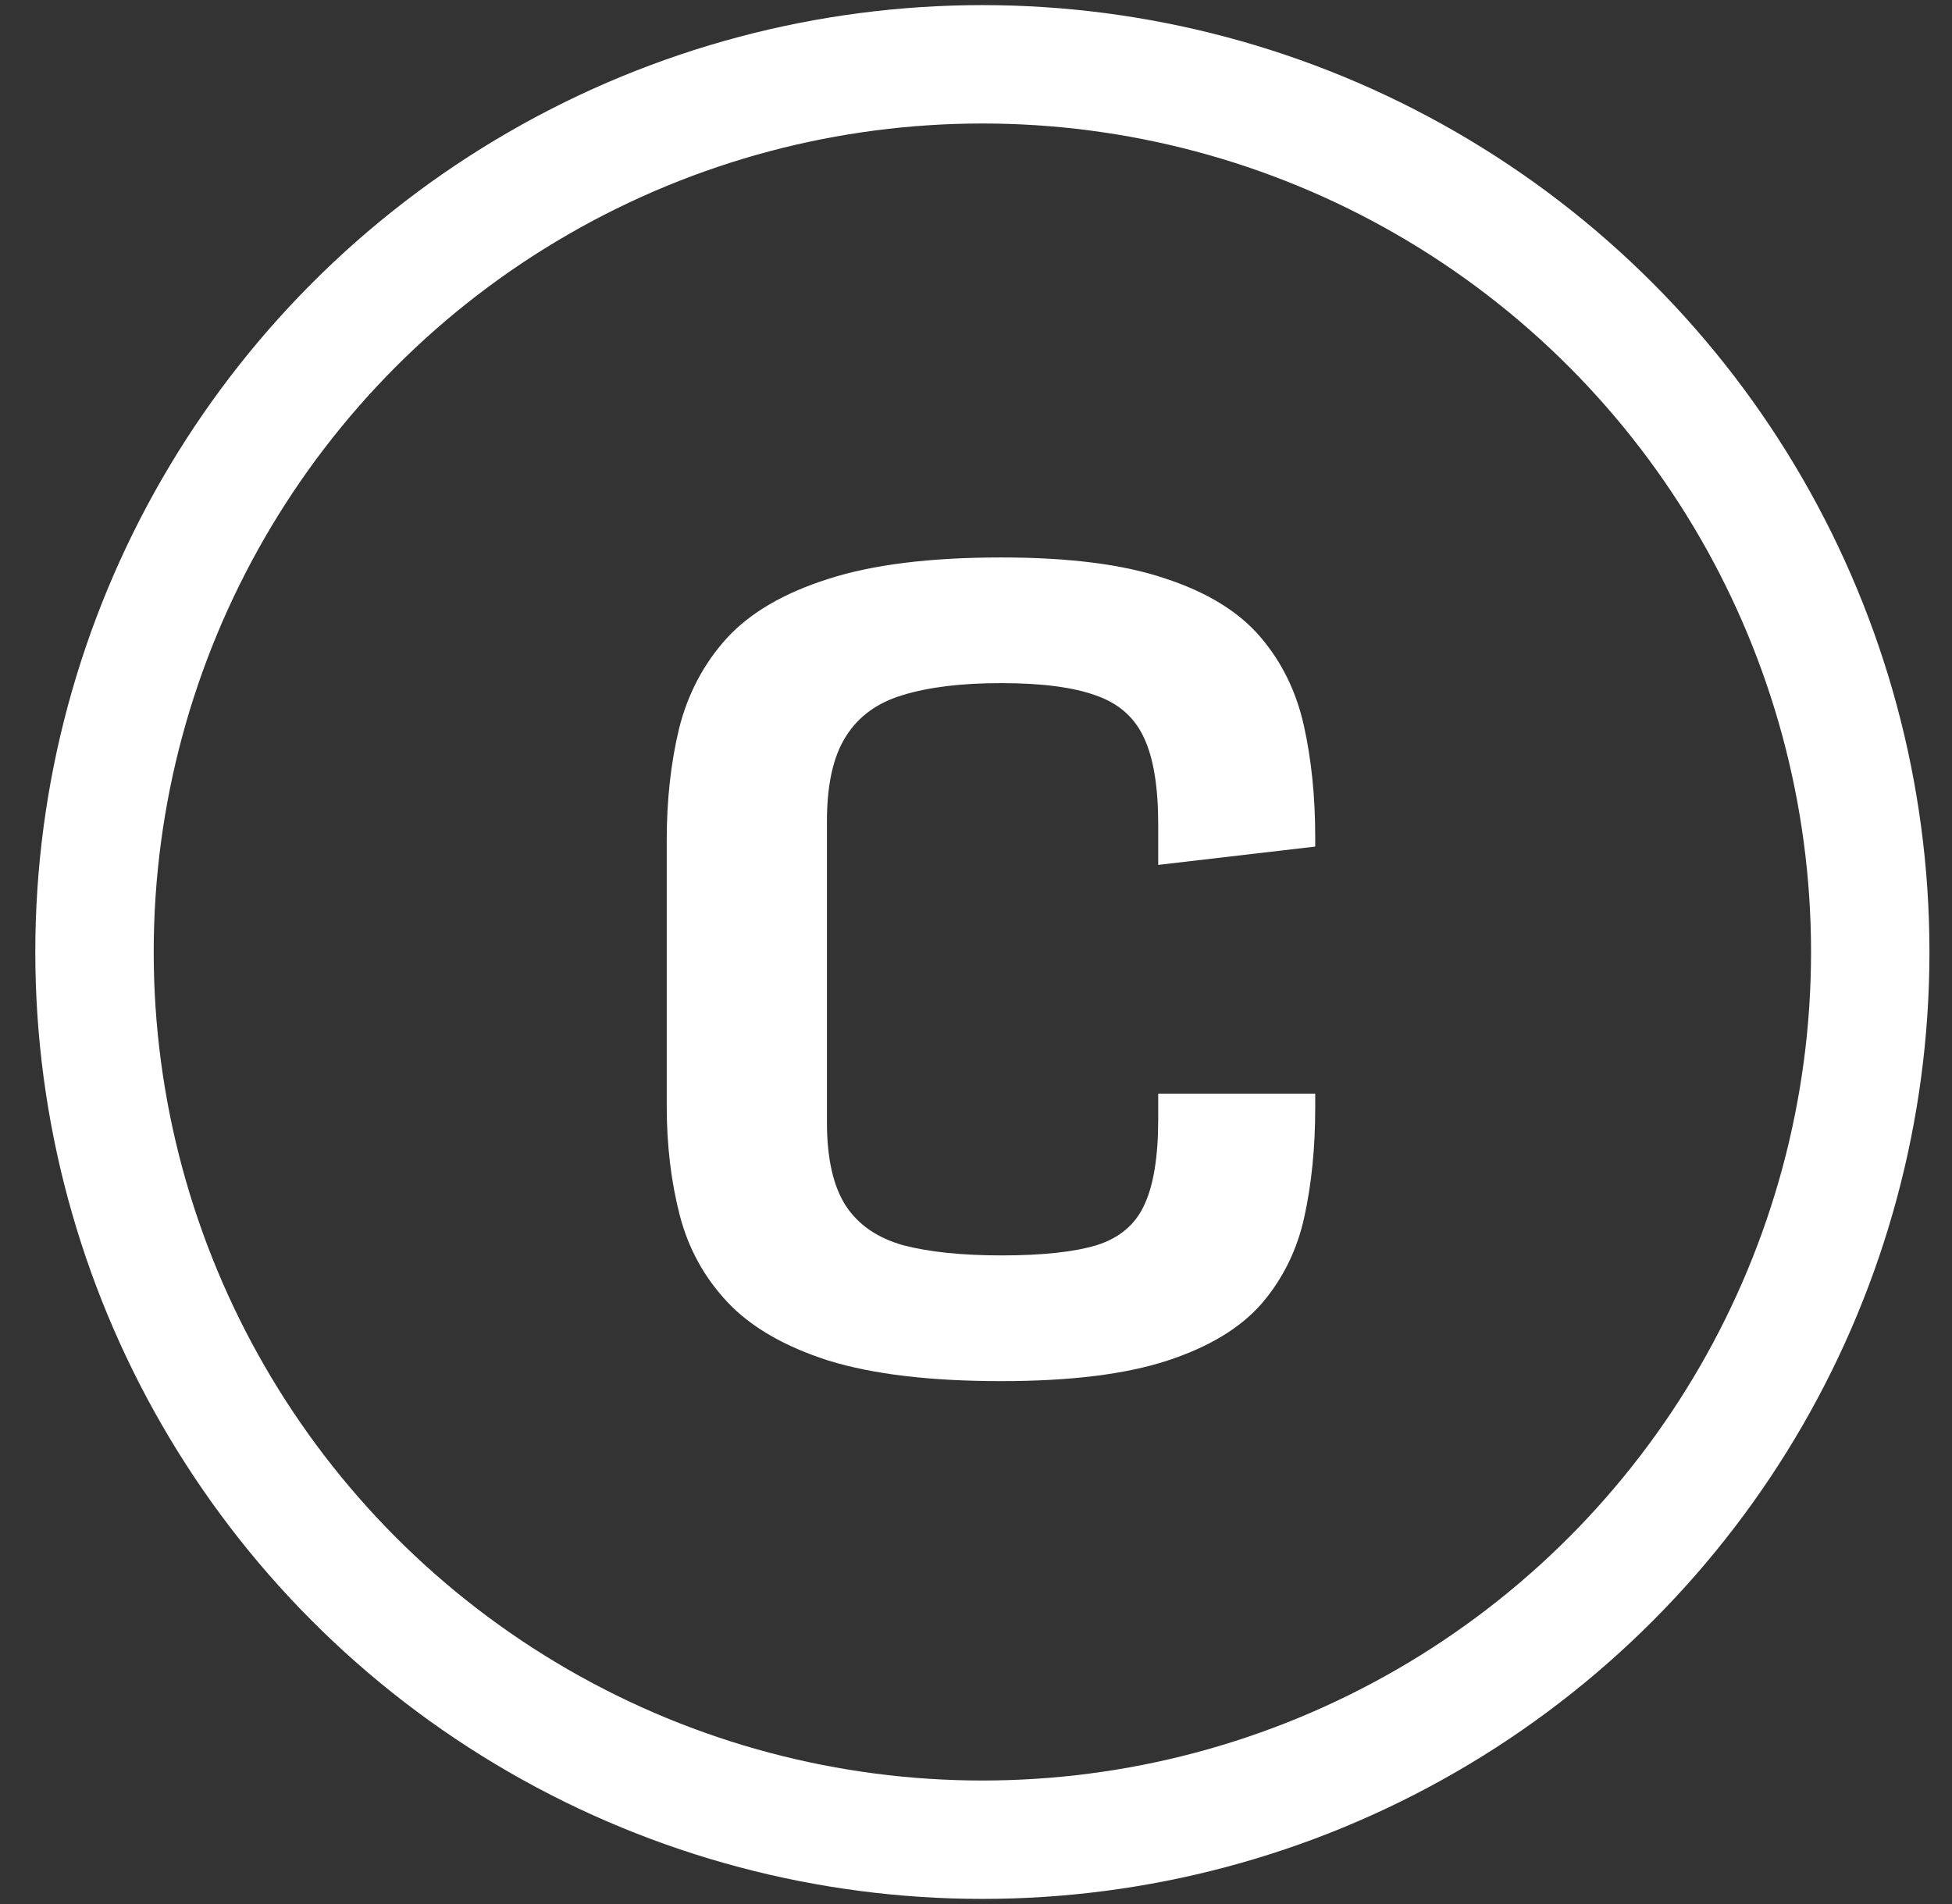 <svg width="41" height="40" viewBox="0 0 41 40" fill="none" xmlns="http://www.w3.org/2000/svg">
<rect x="0" y="0" width="41" height="40" fill="#333333" stroke="none"/>
<circle cx="20.634" cy="20" r="18.649" stroke="white" stroke-width="2.487"/>
<path d="M21.03 29.015C19.541 29.015 18.333 28.871 17.403 28.584C16.482 28.289 15.775 27.881 15.284 27.36C14.793 26.839 14.457 26.227 14.276 25.524C14.095 24.822 14.004 24.059 14.004 23.235V17.649C14.004 16.803 14.091 16.021 14.264 15.303C14.446 14.578 14.778 13.947 15.262 13.411C15.753 12.874 16.463 12.459 17.392 12.164C18.321 11.862 19.534 11.711 21.03 11.711C22.457 11.711 23.606 11.858 24.474 12.153C25.351 12.44 26.016 12.848 26.469 13.377C26.922 13.905 27.228 14.529 27.387 15.246C27.545 15.957 27.625 16.735 27.625 17.581V17.785L24.327 18.17V17.32C24.327 16.535 24.229 15.93 24.032 15.507C23.836 15.076 23.5 14.778 23.024 14.612C22.548 14.438 21.883 14.351 21.03 14.351C20.199 14.351 19.511 14.434 18.967 14.601C18.431 14.759 18.03 15.05 17.766 15.473C17.502 15.889 17.369 16.482 17.369 17.252V23.575C17.369 24.338 17.502 24.924 17.766 25.332C18.03 25.732 18.431 26.008 18.967 26.159C19.511 26.302 20.202 26.374 21.041 26.374C21.895 26.374 22.559 26.302 23.035 26.159C23.511 26.008 23.844 25.728 24.032 25.32C24.229 24.905 24.327 24.3 24.327 23.507V22.975H27.625V23.281C27.625 24.104 27.549 24.863 27.398 25.558C27.247 26.253 26.949 26.861 26.503 27.383C26.057 27.896 25.396 28.297 24.52 28.584C23.643 28.871 22.48 29.015 21.03 29.015Z" fill="white"/>
</svg>
